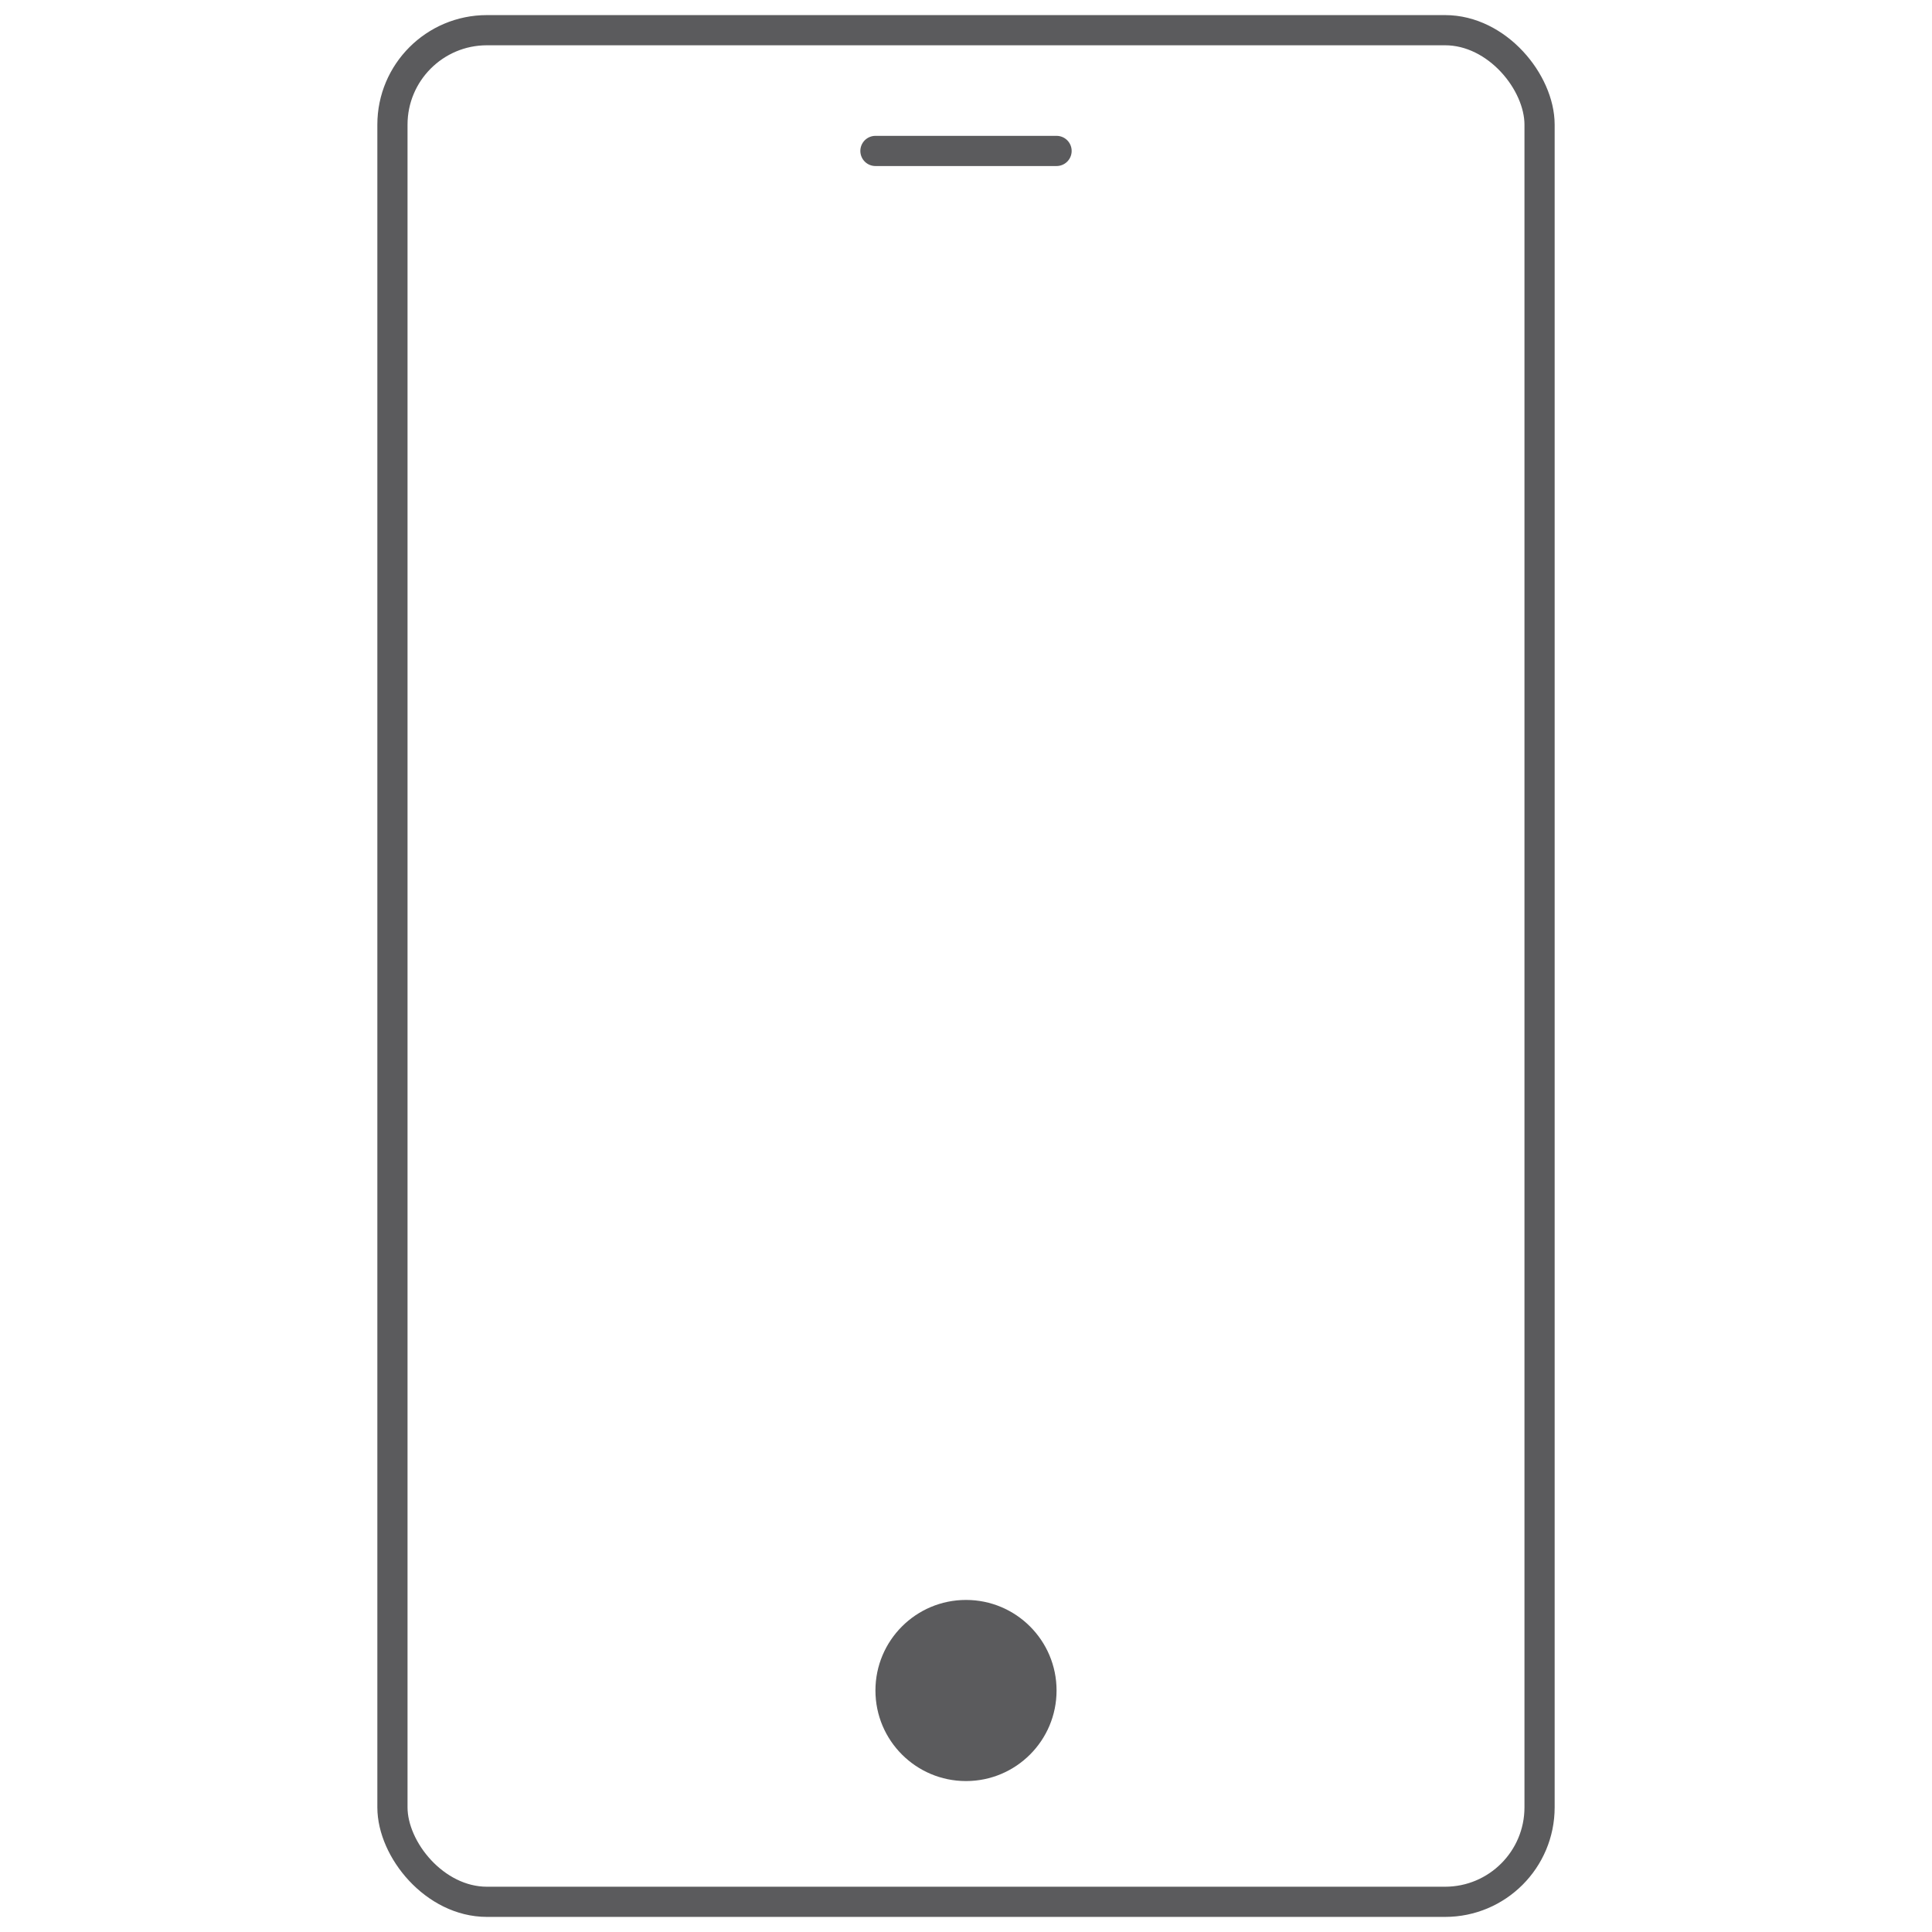 <?xml version="1.0" encoding="UTF-8"?>
<svg id="Icon" xmlns="http://www.w3.org/2000/svg" viewBox="0 0 64 64">
  <defs>
    <style>
      .cls-1 {
        fill: #5b5b5d;
      }

      .cls-2 {
        stroke-miterlimit: 10;
      }

      .cls-2, .cls-3 {
        fill: none;
        stroke: #5b5b5d;
      }

      .cls-3 {
        stroke-linecap: round;
        stroke-linejoin: round;
      }
    </style>
  </defs>
  <rect class="cls-2" x="13" y="1" width="38" height="62" rx="3.13" ry="3.13"/>
  <line class="cls-3" x1="29" y1="5" x2="35" y2="5"/>
  <circle class="cls-1" cx="32" cy="56" r="3"/>
</svg>